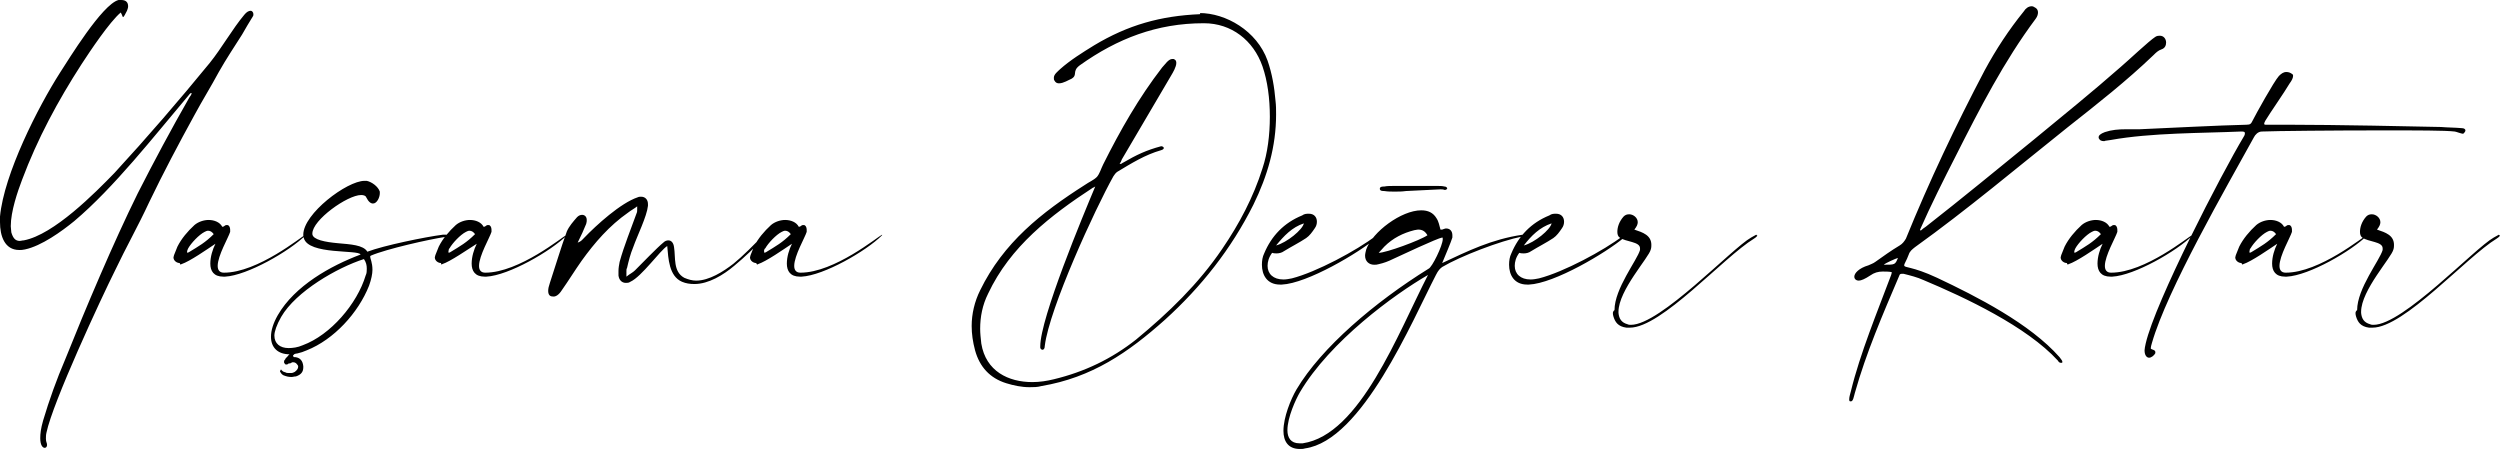 <?xml version="1.0" encoding="utf-8"?>
<!-- Generator: Adobe Illustrator 27.9.0, SVG Export Plug-In . SVG Version: 6.00 Build 0)  -->
<svg version="1.1" id="Isolation_Mode" xmlns="http://www.w3.org/2000/svg" xmlns:xlink="http://www.w3.org/1999/xlink" x="0px"
	 y="0px" viewBox="0 0 441 79.2" style="enable-background:new 0 0 441 79.2;" xml:space="preserve">
<path d="M415.6,55.8c0.3,1,0.8,1.8,2.3,2c0.2,0,0.4,0,0.6,0c5.6,0,16.5-12.4,21.9-15.7c0.2-0.1,0.4-0.3,0.6-0.5c0,0-0.1-0.1-0.2-0.2
	c-0.3,0.2-0.6,0.3-0.9,0.5c-3.4,1.9-16,15.4-21.2,15.4c-0.2,0-0.4,0-0.6-0.1c-1.1-0.3-1.5-1-1.6-2V55c0-3.8,5.4-9.6,5.7-11
	c0.1-0.3,0.1-0.6,0.1-0.8c0-1.7-1.5-2.2-3-2.7c0.4-0.5,0.6-0.9,0.6-1.3c0-0.8-0.8-1.4-1.5-1.4c-0.4,0-0.7,0.1-1,0.4
	c-0.8,0.9-1.1,1.9-1.1,2.7c0,0.4,0.1,0.8,0.4,1c1.1,0.8,3.6,0.7,3.6,1.9c0,0.1,0,0.2,0,0.3c-0.5,1.8-4.5,6.8-4.5,10.6
	C415.4,55,415.5,55.4,415.6,55.8 M397,43.8c0.5-0.9,1.9-2.4,2.9-2.9c0.2-0.1,0.4-0.2,0.6-0.2c0.4,0,0.7,0.2,1,0.6
	c-1.5,1.5-2.6,2.1-4.4,3.2c-0.1,0-0.2,0.1-0.2,0.1s-0.1,0-0.1-0.2C396.8,44.2,396.9,43.8,397,43.8 M395.7,46.6
	c1.5-0.5,4.5-2.6,6-3.6c-0.5,1-0.9,2.3-0.9,3.5c0,1.3,0.6,2.3,2.3,2.3h0.3c3.9-0.2,11.4-4.5,14.2-7.3c0,0,0-0.1,0-0.1c0,0,0,0,0,0h0
	c-0.7,0.3-8.4,6.7-14.4,6.7h0c-0.8,0-1.1-0.5-1.1-1.2c0-1.8,1.9-5,2.2-6c0-0.1,0-0.2,0-0.4c0-0.4-0.2-0.8-0.5-0.8c0,0-0.1,0-0.2,0
	c-0.2,0-0.4,0.3-0.6,0.3c0,0,0,0-0.1,0c-0.4-0.8-1.4-1.2-2.4-1.2c-0.8,0-1.8,0.3-2.5,0.9c-1.2,1.1-2.3,2.4-3,3.8
	c-0.2,0.5-0.4,1-0.6,1.5c0,0.1-0.1,0.3-0.1,0.4c0,0.6,0.6,1,1.1,1C395.5,46.7,395.6,46.7,395.7,46.6 M372.3,24.7
	c7.2-1.3,16.2-1.2,23-1.5c0.4,0,0.7,0,0.7,0.3c0,0.1,0,0.3-0.2,0.6c-3.9,6.5-15.6,29.1-17.3,36.5c-0.1,0.5-0.2,0.9-0.2,1.2
	c0,0.9,0.4,1.3,0.8,1.3c0.4,0,0.9-0.4,1.1-0.8c0-0.1,0-0.1,0-0.2c0-0.4-0.6-0.4-0.8-0.6c0-0.3,0.1-0.7,0.2-1
	c2.7-9.4,13.1-27.4,18-36.3c0.2-0.4,0.7-1,1.4-1c2.3-0.1,12.7-0.2,21.5-0.2c5.8,0,10.9,0,12.5,0.2c0.2,0,1.2,0.4,1.5,0.4h0
	c0,0,0.4-0.3,0.4-0.6c0-0.2-0.2-0.4-0.7-0.4c-1.1-0.1-2.5-0.1-3.6-0.2c-4.2-0.1-19-0.4-26.9-0.4c-1.7,0-3,0-3.9,0
	c-0.3,0-0.4,0-0.4-0.2c0-0.1,0.1-0.3,0.2-0.5c0.9-1.5,3.3-4.9,4.3-6.6c0.3-0.4,0.6-0.9,0.6-1.3c0-0.1,0-0.2-0.1-0.3
	c-0.4-0.3-0.7-0.4-1.1-0.4c-0.5,0-0.9,0.3-1.3,0.7c-0.9,1-4.1,6.8-4.6,7.8c-0.3,0.6-0.4,0.8-1.1,0.8c-4.7,0.1-14.3,0.6-18.9,0.8
	h-2.4c-1.3,0-2.5,0.1-3.7,0.5c-0.8,0.3-1.1,0.6-1.1,0.9c0,0.1,0,0.2,0.1,0.3c0.1,0.2,0.3,0.4,0.9,0.4
	C371.3,24.8,371.8,24.8,372.3,24.7 M366.1,43.8c0.5-0.9,1.9-2.4,2.9-2.9c0.2-0.1,0.4-0.2,0.6-0.2c0.4,0,0.7,0.2,1,0.6
	c-1.5,1.5-2.6,2.1-4.4,3.2c-0.1,0-0.2,0.1-0.2,0.1s-0.1,0-0.1-0.2C365.9,44.2,366.1,43.8,366.1,43.8 M364.9,46.6
	c1.5-0.5,4.5-2.6,6-3.6c-0.5,1-0.9,2.3-0.9,3.5c0,1.3,0.6,2.3,2.3,2.3h0.3c3.9-0.2,11.4-4.5,14.2-7.3c0,0,0-0.1,0-0.1c0,0,0,0,0,0h0
	c-0.7,0.3-8.4,6.7-14.4,6.7h0c-0.8,0-1.1-0.5-1.1-1.2c0-1.8,1.9-5,2.2-6c0-0.1,0-0.2,0-0.4c0-0.4-0.2-0.8-0.5-0.8c0,0-0.1,0-0.2,0
	c-0.2,0-0.4,0.3-0.6,0.3c0,0,0,0-0.1,0c-0.4-0.8-1.4-1.2-2.4-1.2c-0.8,0-1.8,0.3-2.5,0.9c-1.2,1.1-2.3,2.4-3,3.8
	c-0.2,0.5-0.4,1-0.6,1.5c0,0.1-0.1,0.3-0.1,0.4c0,0.6,0.6,1,1.1,1C364.7,46.7,364.7,46.7,364.9,46.6 M332.3,46.7
	c0.3-0.3,2.1-1.1,2.5-1.2C334.3,46.7,334.3,46.7,332.3,46.7 M335.1,43.3c-1.5,0.9-2.9,1.9-4.3,2.9c-0.4,0.3-0.8,0.4-1.2,0.6
	c-1.7,0.5-2.5,1.4-2.5,2c0,0.4,0.3,0.7,0.8,0.7c0.4,0,1.1-0.3,2-0.9c0.7-0.5,1.4-0.7,2.2-0.7c0.5,0,1.1,0,1.6,0.1
	c0,0.3-0.1,0.4-0.1,0.5c-2.4,6.4-5.5,13.9-7.1,20.5c-0.1,0.4-0.3,1-0.3,1.4c0,0.2,0,0.4,0.2,0.4h0.1c0.4,0,0.5-0.8,0.7-1.5
	c2-7.1,4.9-13.8,7.8-20.6c0.1-0.4,0.3-0.4,0.5-0.4c0.1,0,0.2,0,0.3,0c1.2,0.3,2.4,0.6,3.5,1.1c7.4,3.1,18.2,8.2,23.7,14.2
	c0.1,0.2,0.3,0.4,0.5,0.4c0.1,0,0.1,0,0.2,0s0.1-0.1,0.1-0.2c0-0.2-0.3-0.5-0.5-0.8c-5.2-5.9-14.6-10.7-21.6-14
	c-4.5-2.1-5.8-1.7-5.8-2.2c0-0.3,0.4-0.8,0.8-1.9c0.2-0.6,0.6-0.9,1.1-1.3c9.2-6.6,18.1-14.1,27-21.2c5.2-4.1,10.3-8.1,15.1-12.7
	c0.4-0.4,0.8-0.8,1.4-1c0.6-0.2,0.8-0.7,0.8-1.2c0-0.6-0.4-1.2-1.1-1.2c-0.2,0-0.5,0-0.8,0.2c-1.1,0.7-4.8,4.2-6.1,5.3
	c-5,4.4-10.2,8.6-15.3,12.8c-6.4,5.2-12.7,10.4-19.1,15.4c-0.3,0.2-0.6,0.4-0.9,0.7c0-0.1-0.1-0.1-0.1-0.2c1.8-4.1,4.3-9.1,6.3-13
	c4.2-8.3,8.5-16.7,14.1-24.2c0.3-0.4,0.4-0.8,0.4-1.1c0-0.3-0.1-0.6-0.4-0.8c-0.3-0.2-0.5-0.3-0.7-0.3c-0.6,0-1.1,0.4-1.4,0.9
	c-2.6,3.2-4.9,6.7-6.9,10.4c-5.1,9.7-9.8,19.6-13.9,29.7C335.9,42.6,335.6,43,335.1,43.3 M284.6,55.8c0.3,1,0.8,1.8,2.3,2
	c0.2,0,0.4,0,0.6,0c5.6,0,16.5-12.4,21.9-15.7c0.2-0.1,0.4-0.3,0.6-0.5c0,0-0.1-0.1-0.2-0.2c-0.3,0.2-0.6,0.3-0.9,0.5
	c-3.4,1.9-16,15.4-21.2,15.4c-0.2,0-0.4,0-0.6-0.1c-1.1-0.3-1.5-1-1.6-2V55c0-3.8,5.4-9.6,5.7-11c0.1-0.3,0.1-0.6,0.1-0.8
	c0-1.7-1.5-2.2-3-2.7c0.4-0.5,0.6-0.9,0.6-1.3c0-0.8-0.8-1.4-1.5-1.4c-0.4,0-0.7,0.1-1,0.4c-0.8,0.9-1.1,1.9-1.1,2.7
	c0,0.4,0.1,0.8,0.4,1c1.1,0.8,3.6,0.7,3.6,1.9c0,0.1,0,0.2,0,0.3c-0.5,1.8-4.5,6.8-4.5,10.6C284.4,55,284.5,55.4,284.6,55.8
	 M273.7,39.4c-0.2,1.1-3,3.4-4.9,3.9C270.1,41.6,271.6,40.1,273.7,39.4 M269.7,50.2c4.5-0.2,13.6-5.6,16.8-8.3
	c0.1-0.1,0.2-0.2,0.2-0.3c0-0.1,0-0.1-0.1-0.1c-0.1,0-0.2,0-0.3,0.1c-3.4,2.6-10.5,6.4-14.8,7.5c-0.5,0.1-1,0.2-1.5,0.2
	c-1.8,0-2.8-1-2.8-2.4c0-0.7,0.2-1.5,0.8-2.3c0.3,0.1,0.6,0.1,0.8,0.1c0.4,0,0.9-0.1,1.3-0.4c1.3-0.8,2.7-1.5,3.9-2.3
	c0.6-0.4,1.1-1.1,1.5-1.7c0.3-0.4,0.4-0.8,0.4-1.2c0-0.8-0.5-1.4-1.4-1.4c-0.4,0-0.8,0-1.2,0.3c-3.2,1.3-5.4,3.6-6.7,6.7
	c-0.3,0.6-0.4,1.3-0.4,2c0,1.8,0.9,3.5,3.2,3.5H269.7z M243.2,44.6c0.4-0.4,0.7-0.8,1-1.1c1.5-1.5,3.3-2.4,5.3-2.9
	c0.2,0,0.4-0.1,0.7-0.1c0.7,0,1.2,0.3,1.6,1C250.5,42.4,244.5,44.6,243.2,44.6 M229.8,78.2c-0.2,0-0.4,0-0.6,0c-1.5,0-2.1-1-2.1-2.3
	c0-2.3,1.5-5.5,2.2-6.7c5.3-9,16.7-17.3,22.6-20.7C246.6,58.8,239.9,76.7,229.8,78.2 M252,47.4c-9.5,5.9-18.9,13.9-23.3,21.3
	c-1,1.7-2.3,4.9-2.3,7.3c0,1.8,0.8,3.2,2.9,3.2c0.3,0,0.6,0,0.9-0.1c10.1-1.4,18.9-22.5,23.1-30.6c0.4-0.8,0.7-1.1,1.1-1.4
	c3.2-1.9,10.2-4.6,14.2-5.4c0.3,0,0.4-0.1,0.4-0.2c0-0.1-0.1-0.1-0.3-0.1h-0.1c-5.5,0.8-9.7,2.9-14.2,5c0.5-1.2,1.6-3.8,1.8-4.5
	c0-0.1,0-0.2,0-0.4c0-0.7-0.4-1.2-1.1-1.2c-0.2,0-0.4,0.1-0.7,0.2c-0.1,0-0.3,0-0.3,0c-0.2-0.7-0.3-1.4-0.7-2
	c-0.6-1-1.5-1.4-2.7-1.4c-3.5,0-8.6,3.8-9.7,6.9c-0.1,0.4-0.2,0.8-0.2,1.1c0,1,0.7,1.6,1.6,1.6c0.3,0,0.5,0,0.8-0.1
	c0.9-0.2,1.7-0.5,2.5-0.9c1.3-0.6,7.9-3.7,8.7-3.8c0.1,0,0.1,0.1,0.1,0.3C254.5,43.3,252.6,47.2,252,47.4 M230,39.4
	c-0.2,1.1-3,3.4-4.9,3.9C226.5,41.6,227.9,40.1,230,39.4 M226.1,50.2c4.5-0.2,13.6-5.6,16.8-8.3c0.1-0.1,0.2-0.2,0.2-0.3
	c0-0.1,0-0.1-0.1-0.1c-0.1,0-0.2,0-0.3,0.1c-3.4,2.6-10.5,6.4-14.8,7.5c-0.5,0.1-1,0.2-1.5,0.2c-1.8,0-2.8-1-2.8-2.4
	c0-0.7,0.2-1.5,0.8-2.3c0.3,0.1,0.6,0.1,0.8,0.1c0.4,0,0.9-0.1,1.3-0.4c1.3-0.8,2.7-1.5,3.9-2.3c0.6-0.4,1.1-1.1,1.5-1.7
	c0.3-0.4,0.4-0.8,0.4-1.2c0-0.8-0.5-1.4-1.4-1.4c-0.4,0-0.8,0-1.2,0.3c-3.2,1.3-5.4,3.6-6.7,6.7c-0.3,0.6-0.4,1.3-0.4,2
	c0,1.8,0.9,3.5,3.2,3.5H226.1z M211.7,2.5C204.7,2.8,199,4.4,193,8c-2.1,1.3-4.2,2.6-6,4.2c-0.4,0.4-1.1,0.9-1.1,1.5
	c0,0.2,0,0.4,0.1,0.5c0.2,0.4,0.5,0.5,0.8,0.5c0.8,0,1.7-0.6,2.2-0.8c1.2-0.7,0-1.3,1.5-2.4c6.6-4.7,13.6-7.4,21.8-7.4h0.1
	c4.8,0,8.7,3,10.3,7.6c0.9,2.6,1.3,5.7,1.3,8.9c0,3.2-0.4,6.4-1.3,9.1c-1.6,5.1-4.1,9.8-7.1,14.2c-4.2,6.2-9.5,11.3-15.2,16
	c-4.3,3.4-9.1,5.7-14.5,7c-1.2,0.3-2.5,0.5-3.8,0.5c-4.2,0-8.2-1.9-9-6.8c-0.1-0.9-0.2-1.8-0.2-2.6c0-2.1,0.4-4.2,1.4-6.2
	c3.9-8.3,11-13.8,18.5-18.7c0.1,0,0.2-0.1,0.4-0.2c-2.1,5-9.7,23.2-9.7,28.2v0.2c0,0.2,0.2,0.4,0.4,0.4c0.2,0,0.4-0.2,0.4-0.7
	c0.8-6.6,8.9-24.2,12.1-29.9c0.2-0.3,0.4-0.6,0.7-0.8c2.5-1.5,4.9-3,7.7-3.8c0.4-0.1,0.5-0.3,0.5-0.4c0-0.1-0.2-0.3-0.4-0.3
	c0,0-0.1,0-0.1,0c-2.6,0.7-4.3,1.5-6.7,2.9c-0.1,0-0.2,0.2-0.4,0.2c0,0-0.1,0-0.2,0c0.2-0.3,0.3-0.5,0.4-0.8l8.7-14.8
	c0.3-0.5,0.9-1.5,0.9-2.2c0-0.3-0.1-0.5-0.3-0.6c-0.1-0.1-0.2-0.1-0.4-0.1c-0.7,0-1.3,1-1.8,1.5c-4.1,5.3-7.4,11.1-10.4,17.1
	c-0.4,0.8-0.6,1.6-1.1,2.2c-0.6,0.6-1.4,0.9-2.1,1.4c-7.7,4.9-14.4,10.2-18.5,18.6c-1,2-1.5,4.2-1.5,6.3c0,1.4,0.2,2.8,0.6,4.3
	c0.8,2.9,2.6,4.9,5.5,5.8c1.3,0.4,2.7,0.7,4.1,0.7c0.7,0,1.4,0,2.1-0.2c8.9-1.5,15.3-5.9,21.8-11.7c6.4-5.8,11.7-12.5,15.6-20.3
	c2.5-5.1,4-10.3,4-15.9c0-0.8,0-1.6-0.1-2.4c-0.2-2.4-0.6-4.8-1.4-7.1c-1.9-5.3-7.4-8.4-12-8.4H211.7z M135,43.8
	c0.5-0.9,1.9-2.4,2.9-2.9c0.2-0.1,0.4-0.2,0.6-0.2c0.4,0,0.7,0.2,1,0.6c-1.5,1.5-2.6,2.1-4.4,3.2c-0.1,0-0.2,0.1-0.2,0.1
	s-0.1,0-0.1-0.2C134.7,44.2,134.9,43.8,135,43.8 M133.7,46.6c1.5-0.5,4.5-2.6,6-3.6c-0.5,1-0.9,2.3-0.9,3.5c0,1.3,0.6,2.3,2.3,2.3
	h0.3c3.9-0.2,11.4-4.5,14.2-7.3c0,0,0-0.1,0-0.1c0,0,0,0,0,0h0c-0.7,0.3-8.4,6.7-14.4,6.7h0c-0.8,0-1.1-0.5-1.1-1.2
	c0-1.8,1.9-5,2.2-6c0-0.1,0-0.2,0-0.4c0-0.4-0.2-0.8-0.5-0.8c0,0-0.1,0-0.2,0c-0.2,0-0.4,0.3-0.6,0.3c0,0,0,0-0.1,0
	c-0.4-0.8-1.4-1.2-2.4-1.2c-0.8,0-1.8,0.3-2.5,0.9c-1.2,1.1-2.3,2.4-3,3.8c-0.2,0.5-0.4,1-0.6,1.5c0,0.1-0.1,0.3-0.1,0.4
	c0,0.6,0.6,1,1.1,1C133.5,46.7,133.6,46.7,133.7,46.6 M99.1,51.2c1.2-1.7,2.3-3.5,3.5-5.2c2.3-3.2,4.9-6.2,8.2-8.5
	c0.5-0.4,1.1-0.7,1.6-1.1c0,0.2,0,0.4,0,0.5c0,0.3,0,0.5-0.1,0.7c-1,2.8-2.2,5.7-3,8.6c-0.1,0.5-0.2,1.1-0.2,1.6c0,0.3,0,0.5,0,0.8
	c0.1,0.8,0.6,1.3,1.3,1.3c0.3,0,0.5,0,0.8-0.2c2-0.9,5.3-5.6,6.5-6.3c0.2,2.2,0.3,5.3,2.6,6.3c0.7,0.3,1.4,0.4,2.2,0.4
	c2.5,0,5.1-1.6,7-3.2c1.8-1.5,3.9-3.4,5.3-5.2c0,0-0.1-0.1-0.2-0.2c-1.4,1.5-3.7,3.8-5.2,5c-1.8,1.4-4.3,3-6.6,3
	c-0.7,0-1.4-0.2-2.1-0.5c-2-1.1-1.5-3.6-1.8-5.4c-0.1-0.8-0.5-1.2-1-1.2c-0.3,0-0.6,0.1-0.9,0.4c-1,0.8-3.9,3.8-5,4.9
	c-0.4,0.4-0.9,0.6-1.5,1.1c0-0.4,0-0.7,0-1c0-0.2,0-0.4,0.1-0.5c0.3-1.3,0.6-2.5,1.1-3.7c0.7-2,2.4-5.4,2.6-7.3V36
	c0-0.8-0.5-1.3-1.2-1.3c-0.2,0-0.4,0-0.6,0.1c-3,1-7.3,4.9-9.5,7.2c-0.3,0.3-0.5,0.6-1.1,0.8c0.6-1.2,1.1-2.3,1.5-3.3
	c0.1-0.3,0.1-0.5,0.1-0.7c0-0.6-0.4-0.9-0.8-0.9c-0.3,0-0.6,0.1-0.9,0.4c-0.7,0.8-1.4,1.6-1.8,2.5c-1.1,3-2,6.1-3,9.1
	c-0.2,0.6-0.3,1-0.3,1.4c0,0.7,0.3,1,0.8,1C98,52.4,98.6,52,99.1,51.2 M79.3,43.8c0.5-0.9,1.9-2.4,2.9-2.9c0.2-0.1,0.4-0.2,0.6-0.2
	c0.4,0,0.7,0.2,1,0.6c-1.5,1.5-2.6,2.1-4.4,3.2c-0.1,0-0.2,0.1-0.2,0.1s-0.1,0-0.1-0.2C79.1,44.2,79.2,43.8,79.3,43.8 M78,46.6
	c1.5-0.5,4.5-2.6,6.1-3.6c-0.5,1-0.9,2.3-0.9,3.5c0,1.3,0.6,2.3,2.3,2.3h0.3c3.9-0.2,11.4-4.5,14.2-7.3c0,0,0-0.1,0-0.1c0,0,0,0,0,0
	h0c-0.7,0.3-8.4,6.7-14.4,6.7h0c-0.8,0-1.1-0.5-1.1-1.2c0-1.8,1.9-5,2.2-6c0-0.1,0-0.2,0-0.4c0-0.4-0.2-0.8-0.5-0.8c0,0-0.1,0-0.2,0
	c-0.2,0-0.4,0.3-0.6,0.3c0,0,0,0-0.1,0c-0.4-0.8-1.4-1.2-2.4-1.2c-0.8,0-1.8,0.3-2.5,0.9c-1.2,1.1-2.3,2.4-3,3.8
	c-0.2,0.5-0.4,1-0.6,1.5c0,0.1-0.1,0.3-0.1,0.4c0,0.6,0.6,1,1.1,1C77.8,46.7,77.9,46.7,78,46.6 M49.6,55.9
	c2.6-4.5,9.9-8.7,14.6-10.2c0.4,0.6,0.5,1.1,0.5,1.7c0,0.4,0,0.8-0.2,1.2c-1.5,5-6.2,10.5-11.1,12.3c-0.9,0.4-1.8,0.5-2.5,0.5
	c-1.5,0-2.5-0.8-2.5-2.2C48.4,58.5,48.8,57.3,49.6,55.9 M54.1,61.8c4.8-1.9,9.1-6.6,11-11.4c0.4-1.1,0.6-2.1,0.6-2.8
	c0-1.3-0.4-2-0.4-2.3c0-0.1,0-0.1,0.1-0.2c2.8-1.2,10.4-2.9,13.1-3.3c0.5-0.1,0.7-0.2,0.7-0.3c0-0.1-0.2-0.1-0.5-0.1
	c-0.2,0-0.4,0-0.6,0c-3.1,0.4-10.4,1.9-13.3,3c-0.7-1.2-3-1.3-5.2-1.5c-2.2-0.2-4.4-0.6-4.5-1.6v-0.1c0-2.4,6.2-6.8,8.6-6.8
	c0.4,0,0.8,0.1,0.9,0.4c0.4,0.8,0.8,1.1,1.2,1.1c0.7,0,1.2-1.1,1.2-1.8c0-0.1,0-0.2,0-0.3c-0.3-0.9-1.4-1.7-2.3-1.9
	c-0.1,0-0.2,0-0.4,0c-3.1,0-10.8,5.8-10.8,9.5c0,0.2,0,0.4,0.1,0.6c0.8,3,9.7,2,10,2.9C58.3,46.9,52,50.4,49,55.6
	c-0.8,1.4-1.2,2.7-1.2,3.8c0,1.9,1.2,3.1,3.3,3.1C51.9,62.5,53,62.3,54.1,61.8 M33.2,43.8c0.5-0.9,1.9-2.4,2.9-2.9
	c0.2-0.1,0.4-0.2,0.6-0.2c0.4,0,0.7,0.2,1,0.6c-1.5,1.5-2.6,2.1-4.4,3.2c-0.1,0-0.2,0.1-0.2,0.1c0,0-0.1,0-0.1-0.2
	C33,44.2,33.2,43.8,33.2,43.8 M32,46.6c1.5-0.5,4.5-2.6,6-3.6c-0.5,1-0.9,2.3-0.9,3.5c0,1.3,0.6,2.3,2.3,2.3h0.3
	c3.9-0.2,11.4-4.5,14.2-7.3c0,0,0-0.1,0-0.1c0,0,0,0,0,0h0c-0.7,0.3-8.4,6.7-14.4,6.7h0c-0.8,0-1.1-0.5-1.1-1.2c0-1.8,1.9-5,2.2-6
	c0-0.1,0-0.2,0-0.4c0-0.4-0.2-0.8-0.5-0.8c0,0-0.1,0-0.2,0c-0.2,0-0.4,0.3-0.6,0.3c0,0,0,0-0.1,0c-0.4-0.8-1.4-1.2-2.4-1.2
	c-0.8,0-1.8,0.3-2.5,0.9c-1.2,1.1-2.3,2.4-3,3.8c-0.2,0.5-0.4,1-0.6,1.5c0,0.1-0.1,0.3-0.1,0.4c0,0.6,0.6,1,1.1,1
	C31.8,46.7,31.8,46.7,32,46.6 M0,38.2c0,0.3,0,0.6,0,1c0,2.4,0.8,4.9,3.4,4.9c0.3,0,0.6,0,1-0.1c2.9-0.6,6.5-3.2,8.7-5
	c7-5.9,14.1-15,20.1-22.1c0.2-0.2,0.3-0.5,0.6-0.5c0,0.3-0.2,0.5-0.4,0.8c-3.2,5.6-6.2,11.2-9.1,16.9c-4.3,8.7-9.2,20.3-12.8,29.3
	c-1.5,3.5-2.8,7.1-3.9,10.8c-0.4,1.4-0.5,2.3-0.5,3.1c0,1.2,0.4,1.7,0.8,1.7c0.2,0,0.4-0.2,0.4-0.5c0-0.4-0.2-0.5-0.2-1.1
	c0-0.3,0-0.7,0.1-1.1c1.1-5.3,9.6-23.6,12.1-28.6c1.9-4,4.1-7.9,6-12c2.5-5.2,5.2-10.3,8-15.4c1.4-2.6,2.9-5,4.3-7.6
	c1.3-2.3,2.7-4.4,4.1-6.6c0.6-1.1,1.3-2.2,1.9-3.2c0.1-0.1,0.1-0.3,0.1-0.4c0-0.3-0.2-0.6-0.5-0.6c-0.3,0-0.7,0.2-1.1,0.7
	c-2.1,2.5-4,5.9-6.1,8.5c-5.4,6.6-11,13.1-16.8,19.4C16.8,34,9.5,41.4,4.2,42.4c-0.3,0-0.5,0.1-0.7,0.1c-0.8,0-1.2-0.5-1.5-1.5
	c0-0.3-0.1-0.7-0.1-1.1c0-2.6,1.2-6.1,2-8.2c2.7-7.2,6.3-13.9,10.5-20.4c1.5-2.3,4.9-7.4,6.9-9.1C21.6,2.7,21.6,3,21.7,3
	c0.2,0,0.4-0.6,0.7-1.1c0.1-0.3,0.2-0.5,0.2-0.8c0-0.7-0.4-1.1-1.2-1.1c-0.2,0-0.3,0-0.5,0C18,0.8,12.1,10.5,10.6,12.8
	C6.7,18.9,0.7,30.7,0,38.2"/>
<path d="M51.7,61.7c-0.2,0.2-0.3,0.4-0.5,0.6c-0.2,0.2-0.3,0.4-0.5,0.6c-0.1,0.1-0.2,0.2-0.3,0.3l-0.1,0.2c-0.2,0.2-0.2,0.3-0.2,0.5
	c0,0.1,0.1,0.2,0.1,0.2c0.1,0.2,0.2,0.2,0.3,0.2c0.1,0,0.2,0,0.3-0.1c0.1-0.1,0.2-0.1,0.4-0.1c0.1-0.1,0.2-0.1,0.2-0.1
	c0.1-0.1,0.2-0.1,0.3-0.1c0.4,0,0.6,0.2,0.8,0.5c0.1,0.1,0.1,0.2,0.1,0.3c0,0.3-0.2,0.6-0.6,0.9c-0.2,0.1-0.4,0.2-0.6,0.2H51
	c-0.2,0-0.5,0-0.6-0.1c-0.2-0.1-0.5-0.1-0.6-0.3c-0.1,0-0.1,0-0.1-0.1c-0.1-0.1-0.1-0.1-0.1-0.1c-0.1,0-0.1,0-0.1,0.1
	c-0.1,0.1-0.1,0.1-0.1,0.2c0,0.1,0,0.1,0.1,0.2c0.1,0.2,0.3,0.4,0.5,0.5c0.5,0.2,0.9,0.3,1.4,0.3c0.3,0,0.5-0.1,0.8-0.1
	c0.9-0.3,1.3-0.8,1.3-1.6v-0.2c-0.1-1-0.6-1.5-1.4-1.6h-0.2c-0.1,0-0.1,0-0.1-0.1c-0.1,0-0.1,0-0.1-0.1c0-0.1,0-0.2,0.1-0.2l0.2-0.2
	c0.1-0.1,0.1-0.1,0.1-0.2l0.5-0.7"/>
<path d="M254.8,32.9c-0.4-0.1-0.8-0.1-1.2-0.1c-2.6,0-5.1,0-7.7,0c-0.6,0-1.2,0-1.7,0.1c-0.3,0-0.8,0-0.8,0.4c0,0.4,0.5,0.4,0.8,0.4
	c0.6,0.1,1.2,0.1,1.8,0.1c0.7,0,1.3,0,2-0.1c2-0.1,4.1-0.2,6.1-0.3c0.2,0,0.5,0,0.7,0.1c0.2,0,0.4,0,0.5-0.3v0
	C255.2,33,255,32.9,254.8,32.9"/>
</svg>

